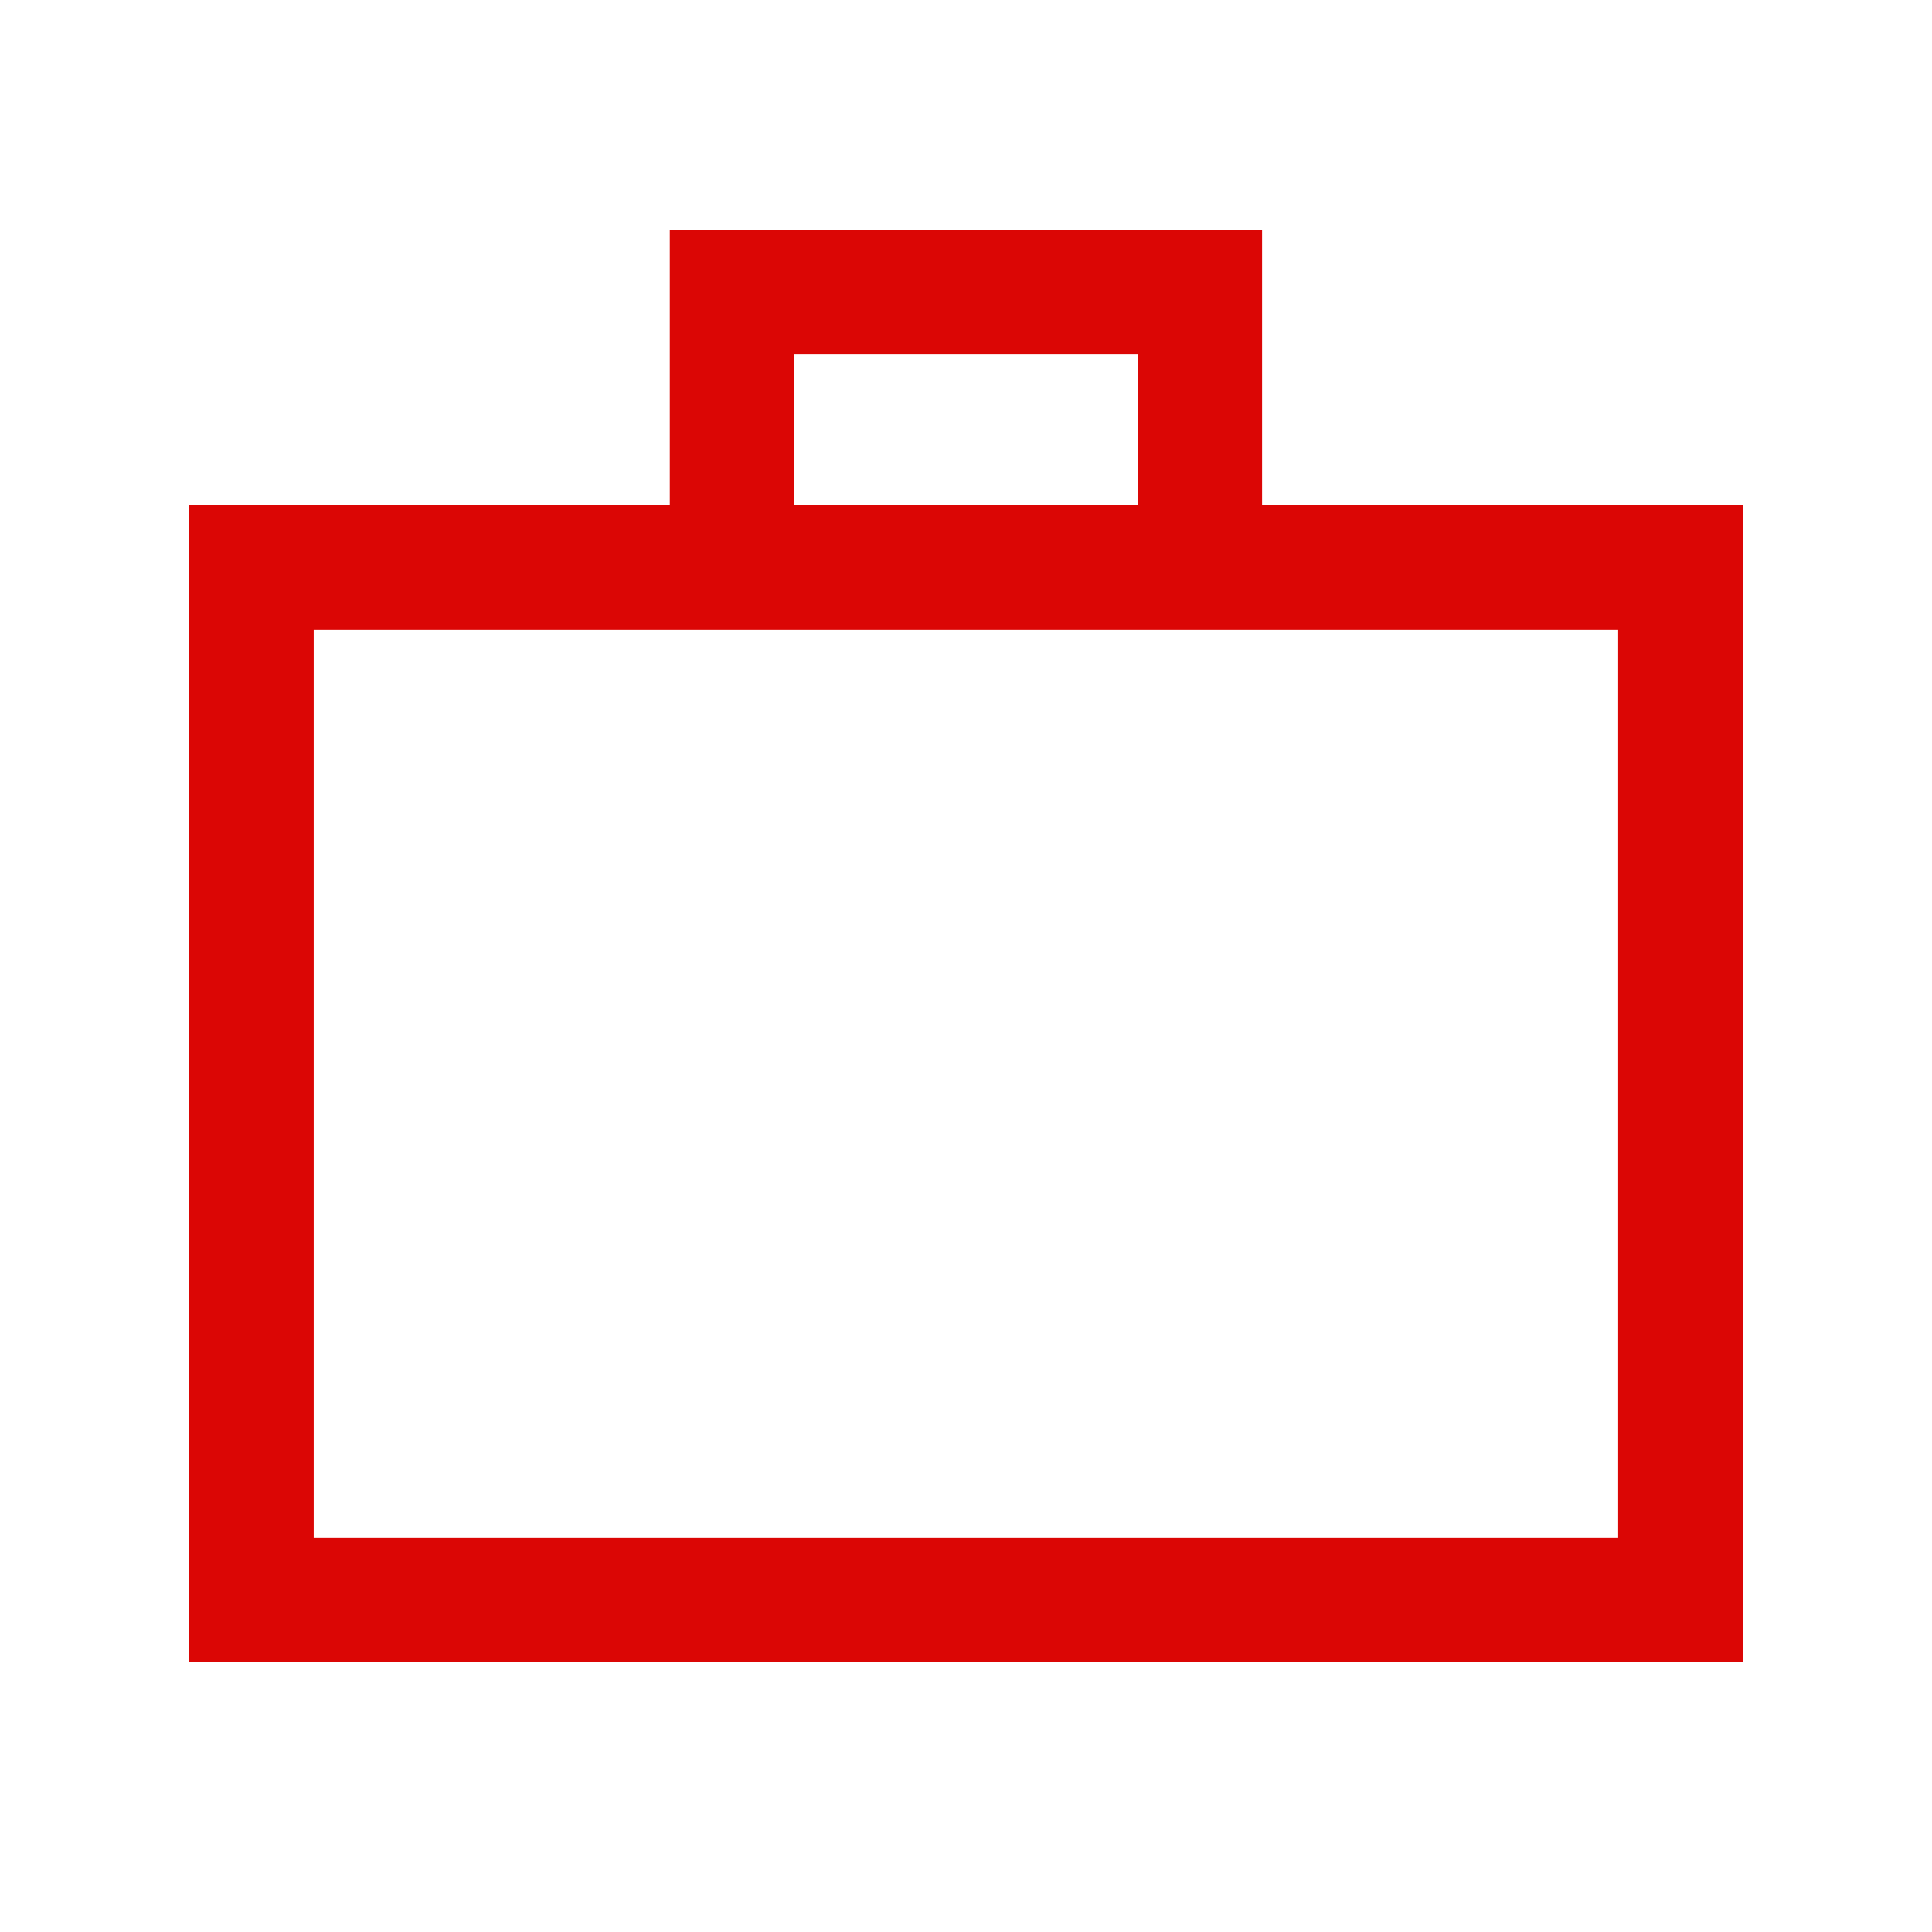 <?xml version="1.0" encoding="UTF-8"?> <svg xmlns="http://www.w3.org/2000/svg" width="16" height="16" viewBox="0 0 16 16" fill="none"><path d="M1.718 13.616V4.334H5.697V2.052H10.302V4.334H14.282V13.616H1.718ZM2.448 12.885H13.551V5.065H2.448V12.885ZM6.428 4.334H9.572V2.782H6.428V4.334Z" fill="#DB0605" stroke="#DB0605" stroke-width="0.3"></path></svg> 